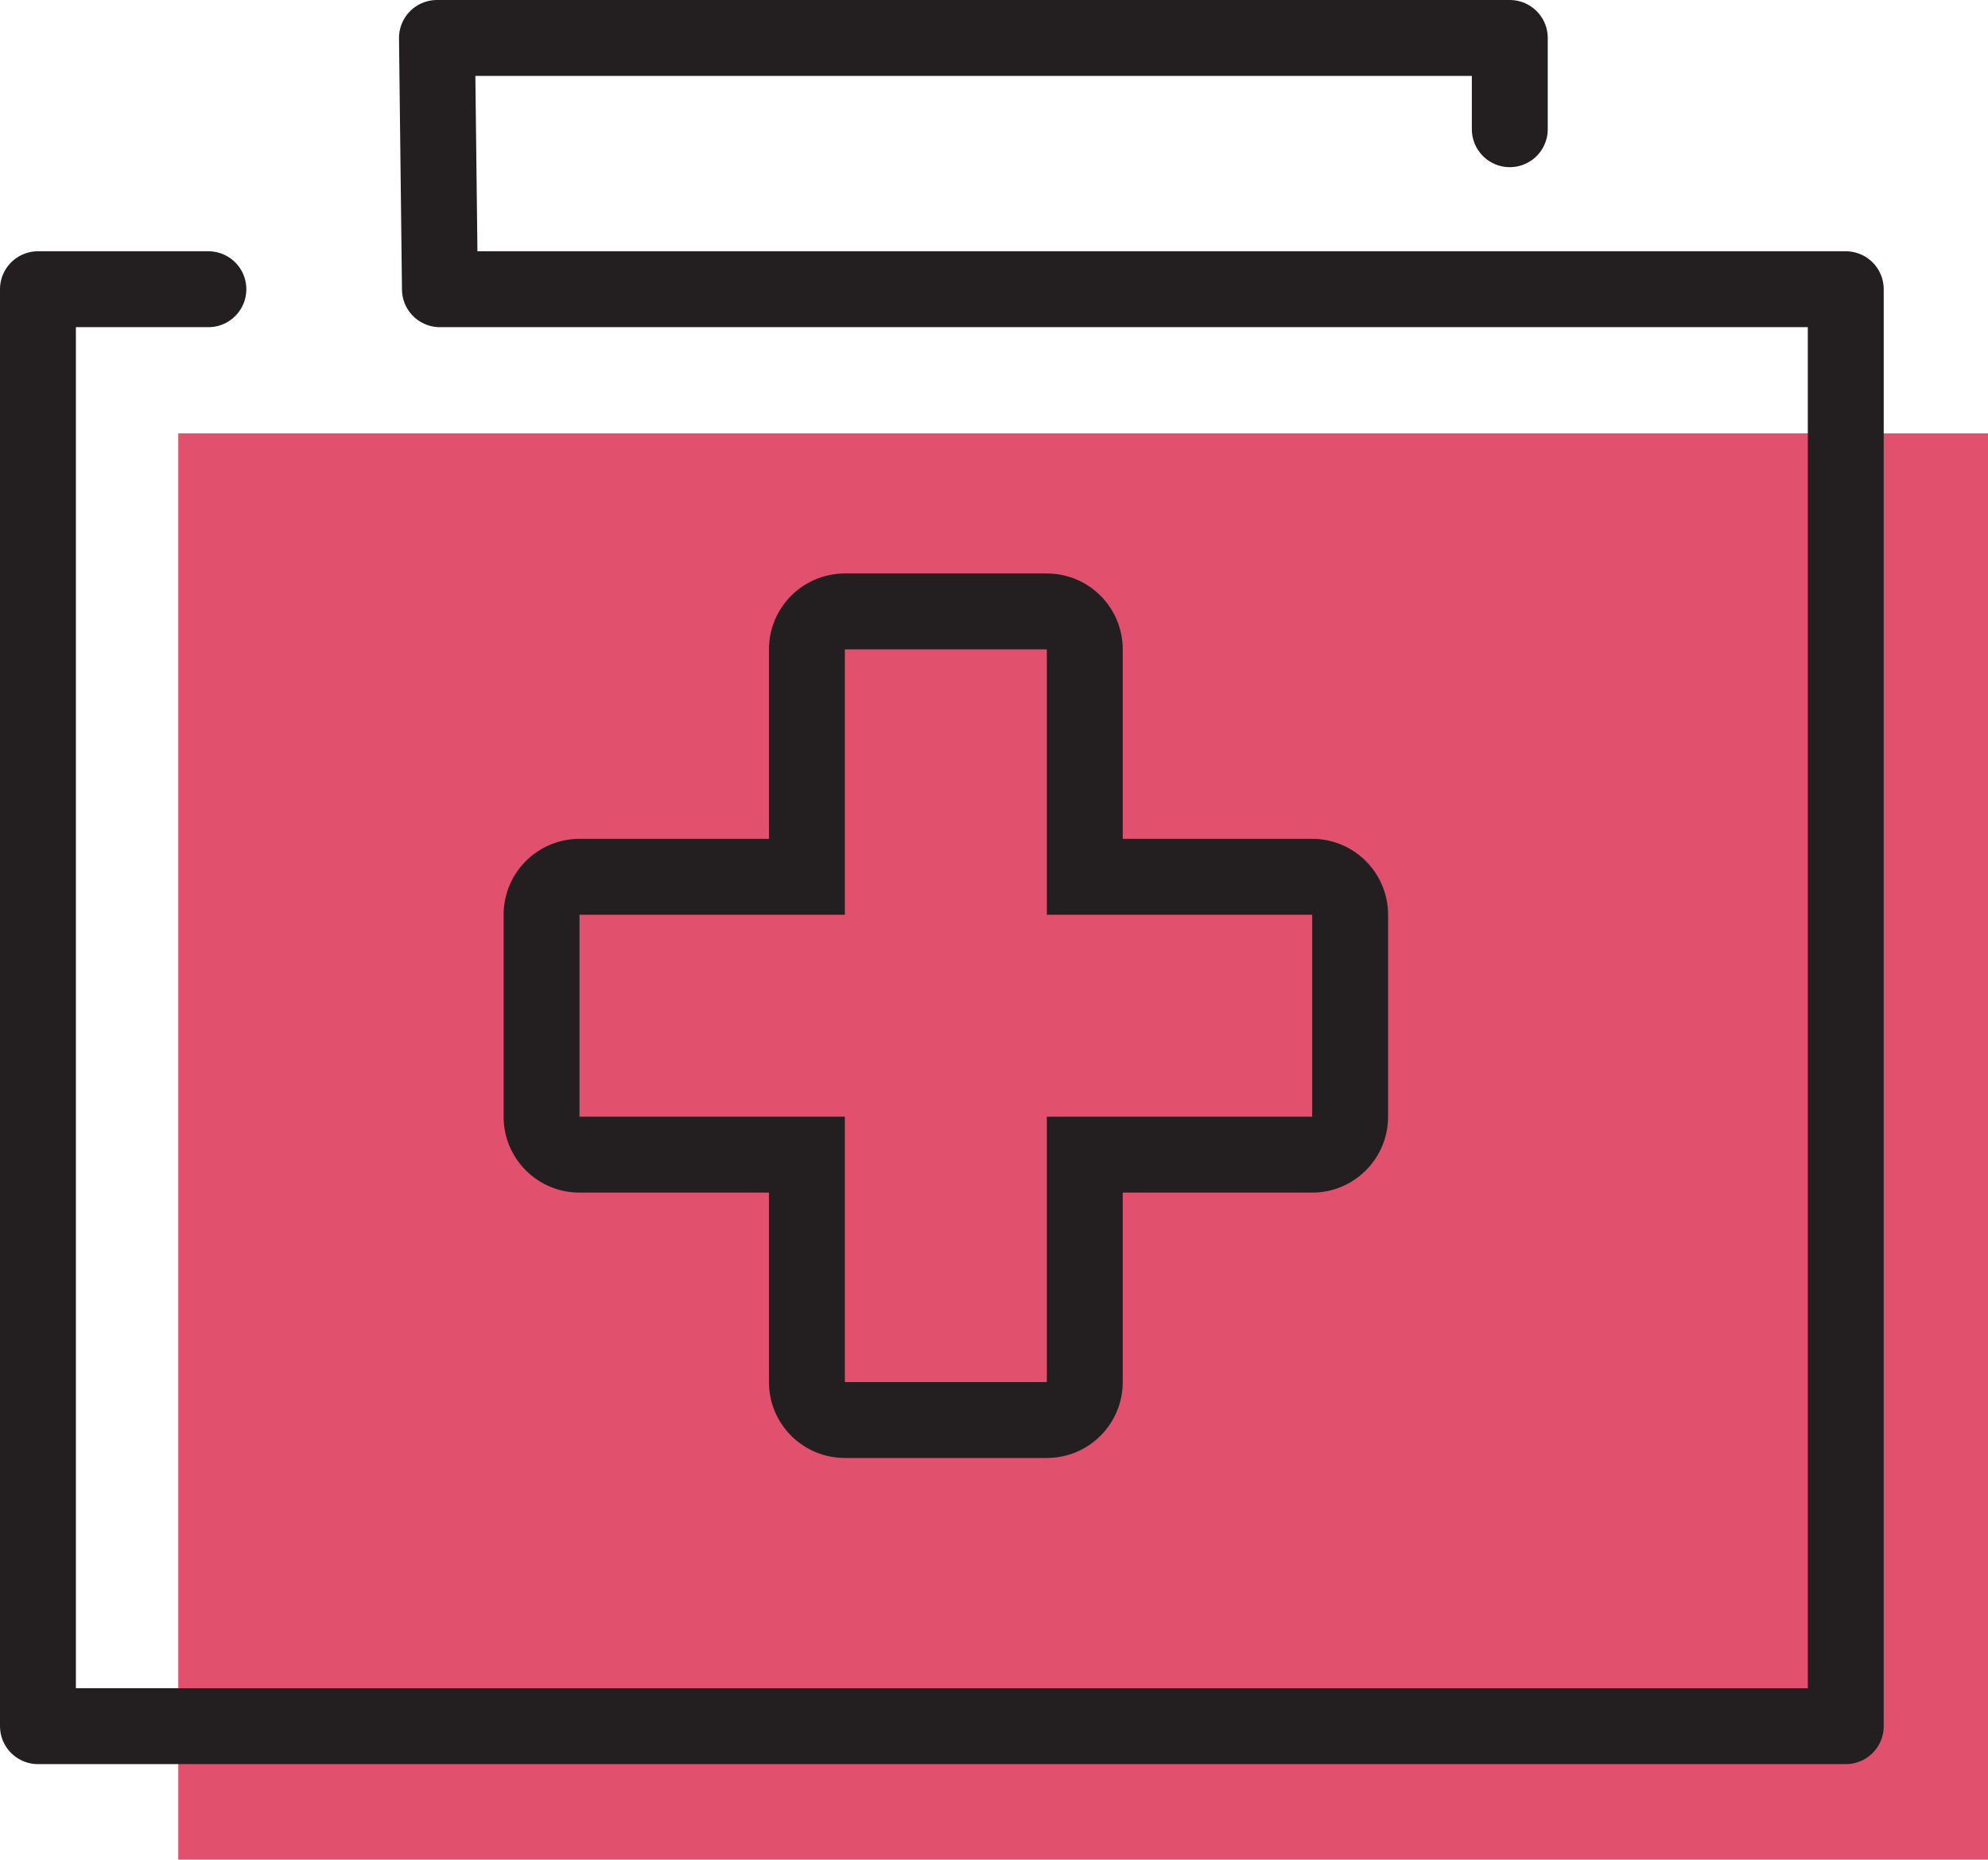 <svg xmlns="http://www.w3.org/2000/svg" width="52.384" height="49" viewBox="0 0 52.384 49">
  <g id="Gruppe_4404" data-name="Gruppe 4404" transform="translate(-289.56 -1669)">
    <g id="Layer_1" transform="translate(290.56 1670)">
      <rect id="Rechteck_571" data-name="Rechteck 571" width="47.687" height="37.581" transform="translate(3.697 10.419)" fill="#e1516d"/>
      <g id="Gruppe_2636" data-name="Gruppe 2636" transform="translate(0 0)">
        <g id="Gruppe_2635" data-name="Gruppe 2635" transform="translate(0 0)">
          <path id="Pfad_756" data-name="Pfad 756" d="M38.783,2.405V0H10.514l.078,6.621H47.636V44.484H0V6.621H4.491" transform="translate(0 0)" fill="none" stroke="#231f20" stroke-linecap="round" stroke-linejoin="round" stroke-width="2"/>
        </g>
      </g>
    </g>
    <g id="Vereinigungsmenge_2" data-name="Vereinigungsmenge 2" transform="translate(302.83 1684.111)" fill="none">
      <path d="M8.992,23.306a2,2,0,0,1-2-2V16.314H2a2,2,0,0,1-2-2V8.992a2,2,0,0,1,2-2H6.992V2a2,2,0,0,1,2-2h5.322a2,2,0,0,1,2,2V6.992h4.991a2,2,0,0,1,2,2v5.323a2,2,0,0,1-2,2H16.314v4.991a2,2,0,0,1-2,2Z" stroke="none"/>
      <path d="M 14.314 21.306 L 14.314 14.314 L 21.306 14.314 L 21.306 8.992 L 14.314 8.992 L 14.314 2 L 8.992 2 L 8.992 8.992 L 2 8.992 L 2 14.314 L 8.992 14.314 L 8.992 21.306 L 14.314 21.306 M 14.314 23.306 L 8.992 23.306 C 7.887 23.306 6.992 22.411 6.992 21.306 L 6.992 16.314 L 2 16.314 C 0.896 16.314 1.525878801089675e-08 15.419 1.525878801089675e-08 14.314 L 1.525878801089675e-08 8.992 C 1.525878801089675e-08 7.888 0.896 6.992 2 6.992 L 6.992 6.992 L 6.992 2 C 6.992 0.896 7.887 1.525878801089675e-08 8.992 1.525878801089675e-08 L 14.314 1.525878801089675e-08 C 15.419 1.525878801089675e-08 16.314 0.896 16.314 2 L 16.314 6.992 L 21.306 6.992 C 22.41 6.992 23.306 7.888 23.306 8.992 L 23.306 14.314 C 23.306 15.419 22.41 16.314 21.306 16.314 L 16.314 16.314 L 16.314 21.306 C 16.314 22.411 15.419 23.306 14.314 23.306 Z" stroke="none" fill="#231f20"/>
    </g>
  </g>
</svg>

